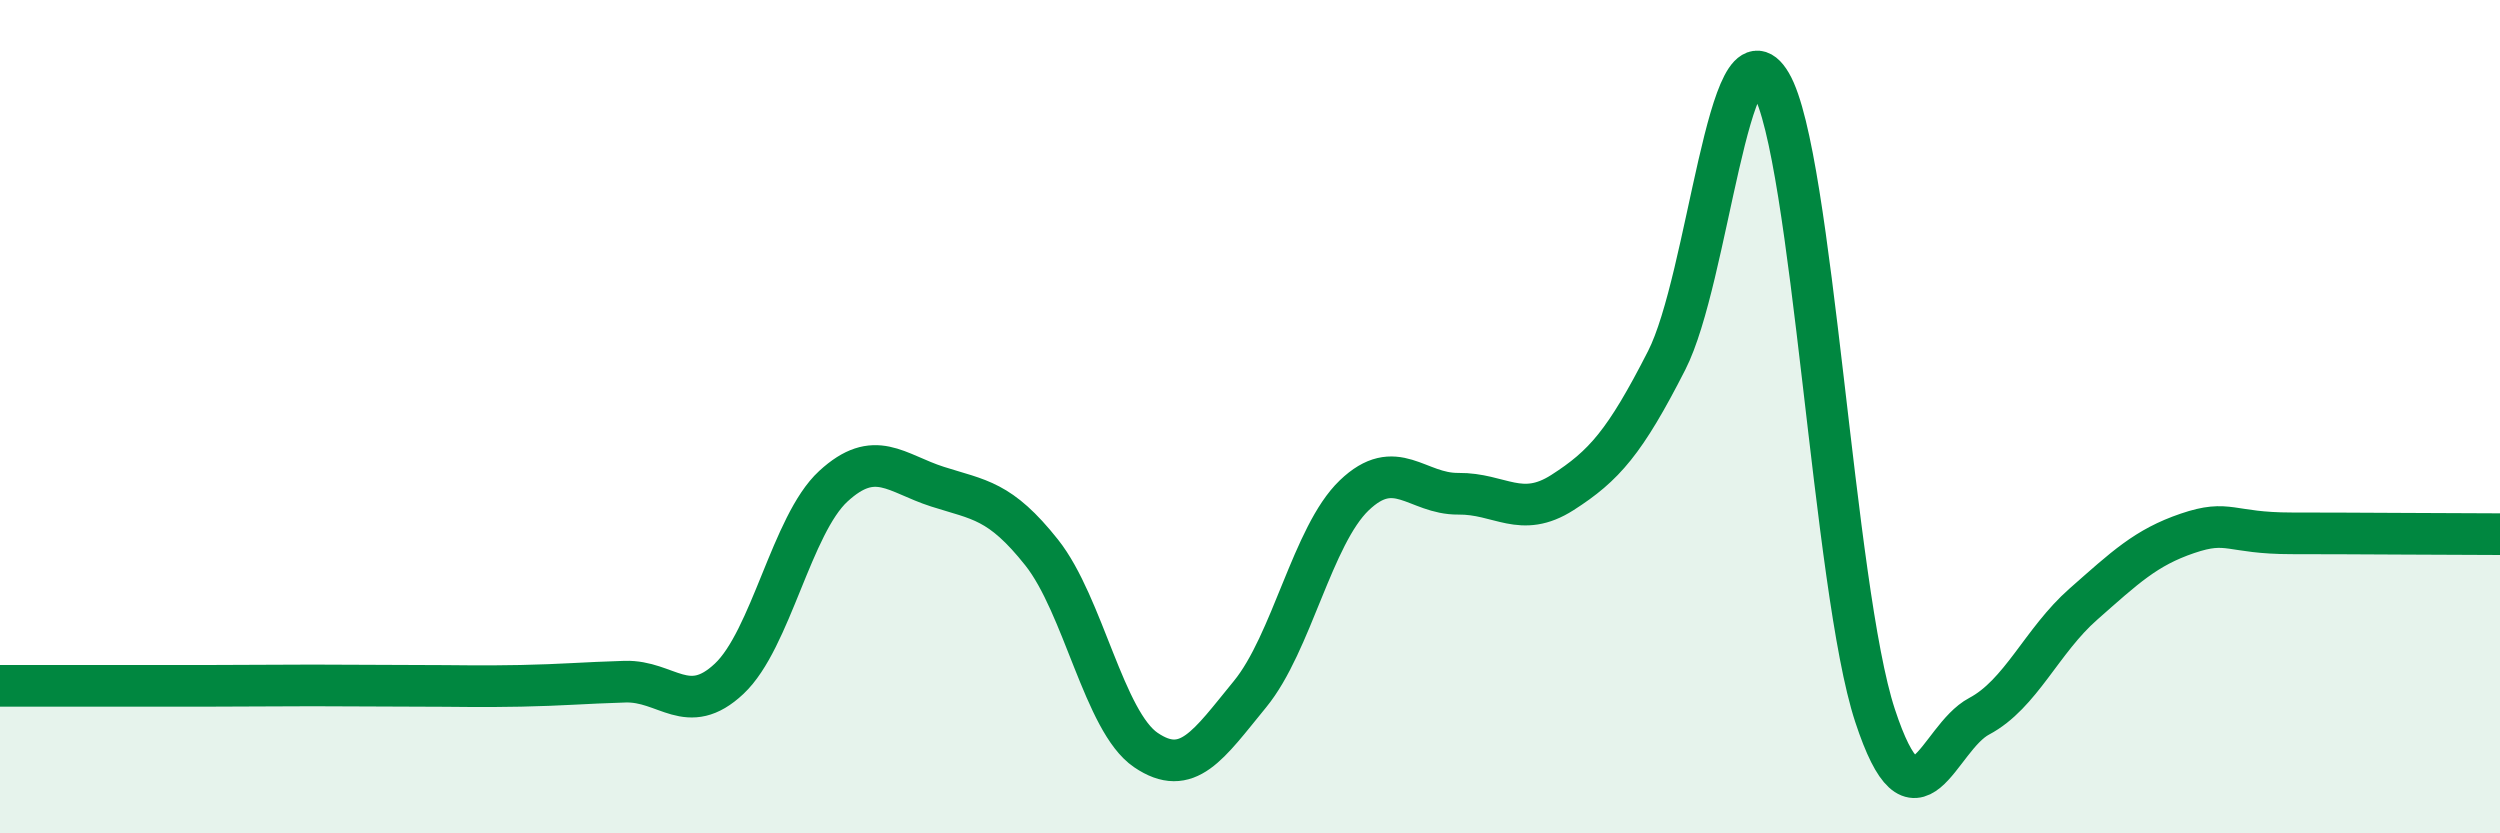 
    <svg width="60" height="20" viewBox="0 0 60 20" xmlns="http://www.w3.org/2000/svg">
      <path
        d="M 0,16.46 C 0.5,16.46 1.5,16.46 2.5,16.46 C 3.5,16.46 4,16.46 5,16.46 C 6,16.46 6.5,16.45 7.5,16.45 C 8.5,16.45 9,16.46 10,16.46 C 11,16.46 11.5,16.48 12.5,16.46 C 13.5,16.44 14,16.39 15,16.36 C 16,16.33 16.5,17.23 17.5,16.29 C 18.5,15.35 19,12.59 20,11.67 C 21,10.75 21.5,11.36 22.5,11.68 C 23.5,12 24,12 25,13.26 C 26,14.52 26.5,17.32 27.5,18 C 28.5,18.68 29,17.88 30,16.66 C 31,15.44 31.5,12.85 32.5,11.89 C 33.5,10.93 34,11.86 35,11.85 C 36,11.84 36.5,12.46 37.5,11.82 C 38.5,11.18 39,10.61 40,8.65 C 41,6.69 41.5,0.3 42.5,2 C 43.5,3.7 44,14.13 45,17.17 C 46,20.21 46.5,17.72 47.5,17.19 C 48.5,16.66 49,15.38 50,14.5 C 51,13.62 51.5,13.14 52.5,12.8 C 53.5,12.46 53.5,12.8 55,12.8 C 56.5,12.8 59,12.82 60,12.82L60 20L0 20Z"
        fill="#008740"
        opacity="0.1"
        stroke-linecap="round"
        stroke-linejoin="round"
      />
      <path
        d="M 0,16.46 C 0.5,16.46 1.5,16.46 2.5,16.46 C 3.5,16.46 4,16.46 5,16.46 C 6,16.46 6.5,16.45 7.5,16.45 C 8.5,16.45 9,16.46 10,16.46 C 11,16.46 11.5,16.48 12.5,16.46 C 13.5,16.44 14,16.39 15,16.36 C 16,16.33 16.5,17.23 17.5,16.29 C 18.5,15.35 19,12.59 20,11.67 C 21,10.75 21.5,11.36 22.5,11.68 C 23.5,12 24,12 25,13.26 C 26,14.52 26.5,17.32 27.5,18 C 28.5,18.68 29,17.88 30,16.66 C 31,15.44 31.5,12.85 32.5,11.89 C 33.5,10.93 34,11.86 35,11.85 C 36,11.84 36.5,12.46 37.5,11.82 C 38.5,11.18 39,10.61 40,8.65 C 41,6.69 41.5,0.3 42.5,2 C 43.5,3.7 44,14.13 45,17.17 C 46,20.21 46.5,17.72 47.5,17.19 C 48.5,16.66 49,15.38 50,14.5 C 51,13.62 51.5,13.14 52.5,12.8 C 53.5,12.46 53.5,12.8 55,12.8 C 56.5,12.8 59,12.82 60,12.82"
        stroke="#008740"
        stroke-width="1"
        fill="none"
        stroke-linecap="round"
        stroke-linejoin="round"
      />
    </svg>
  